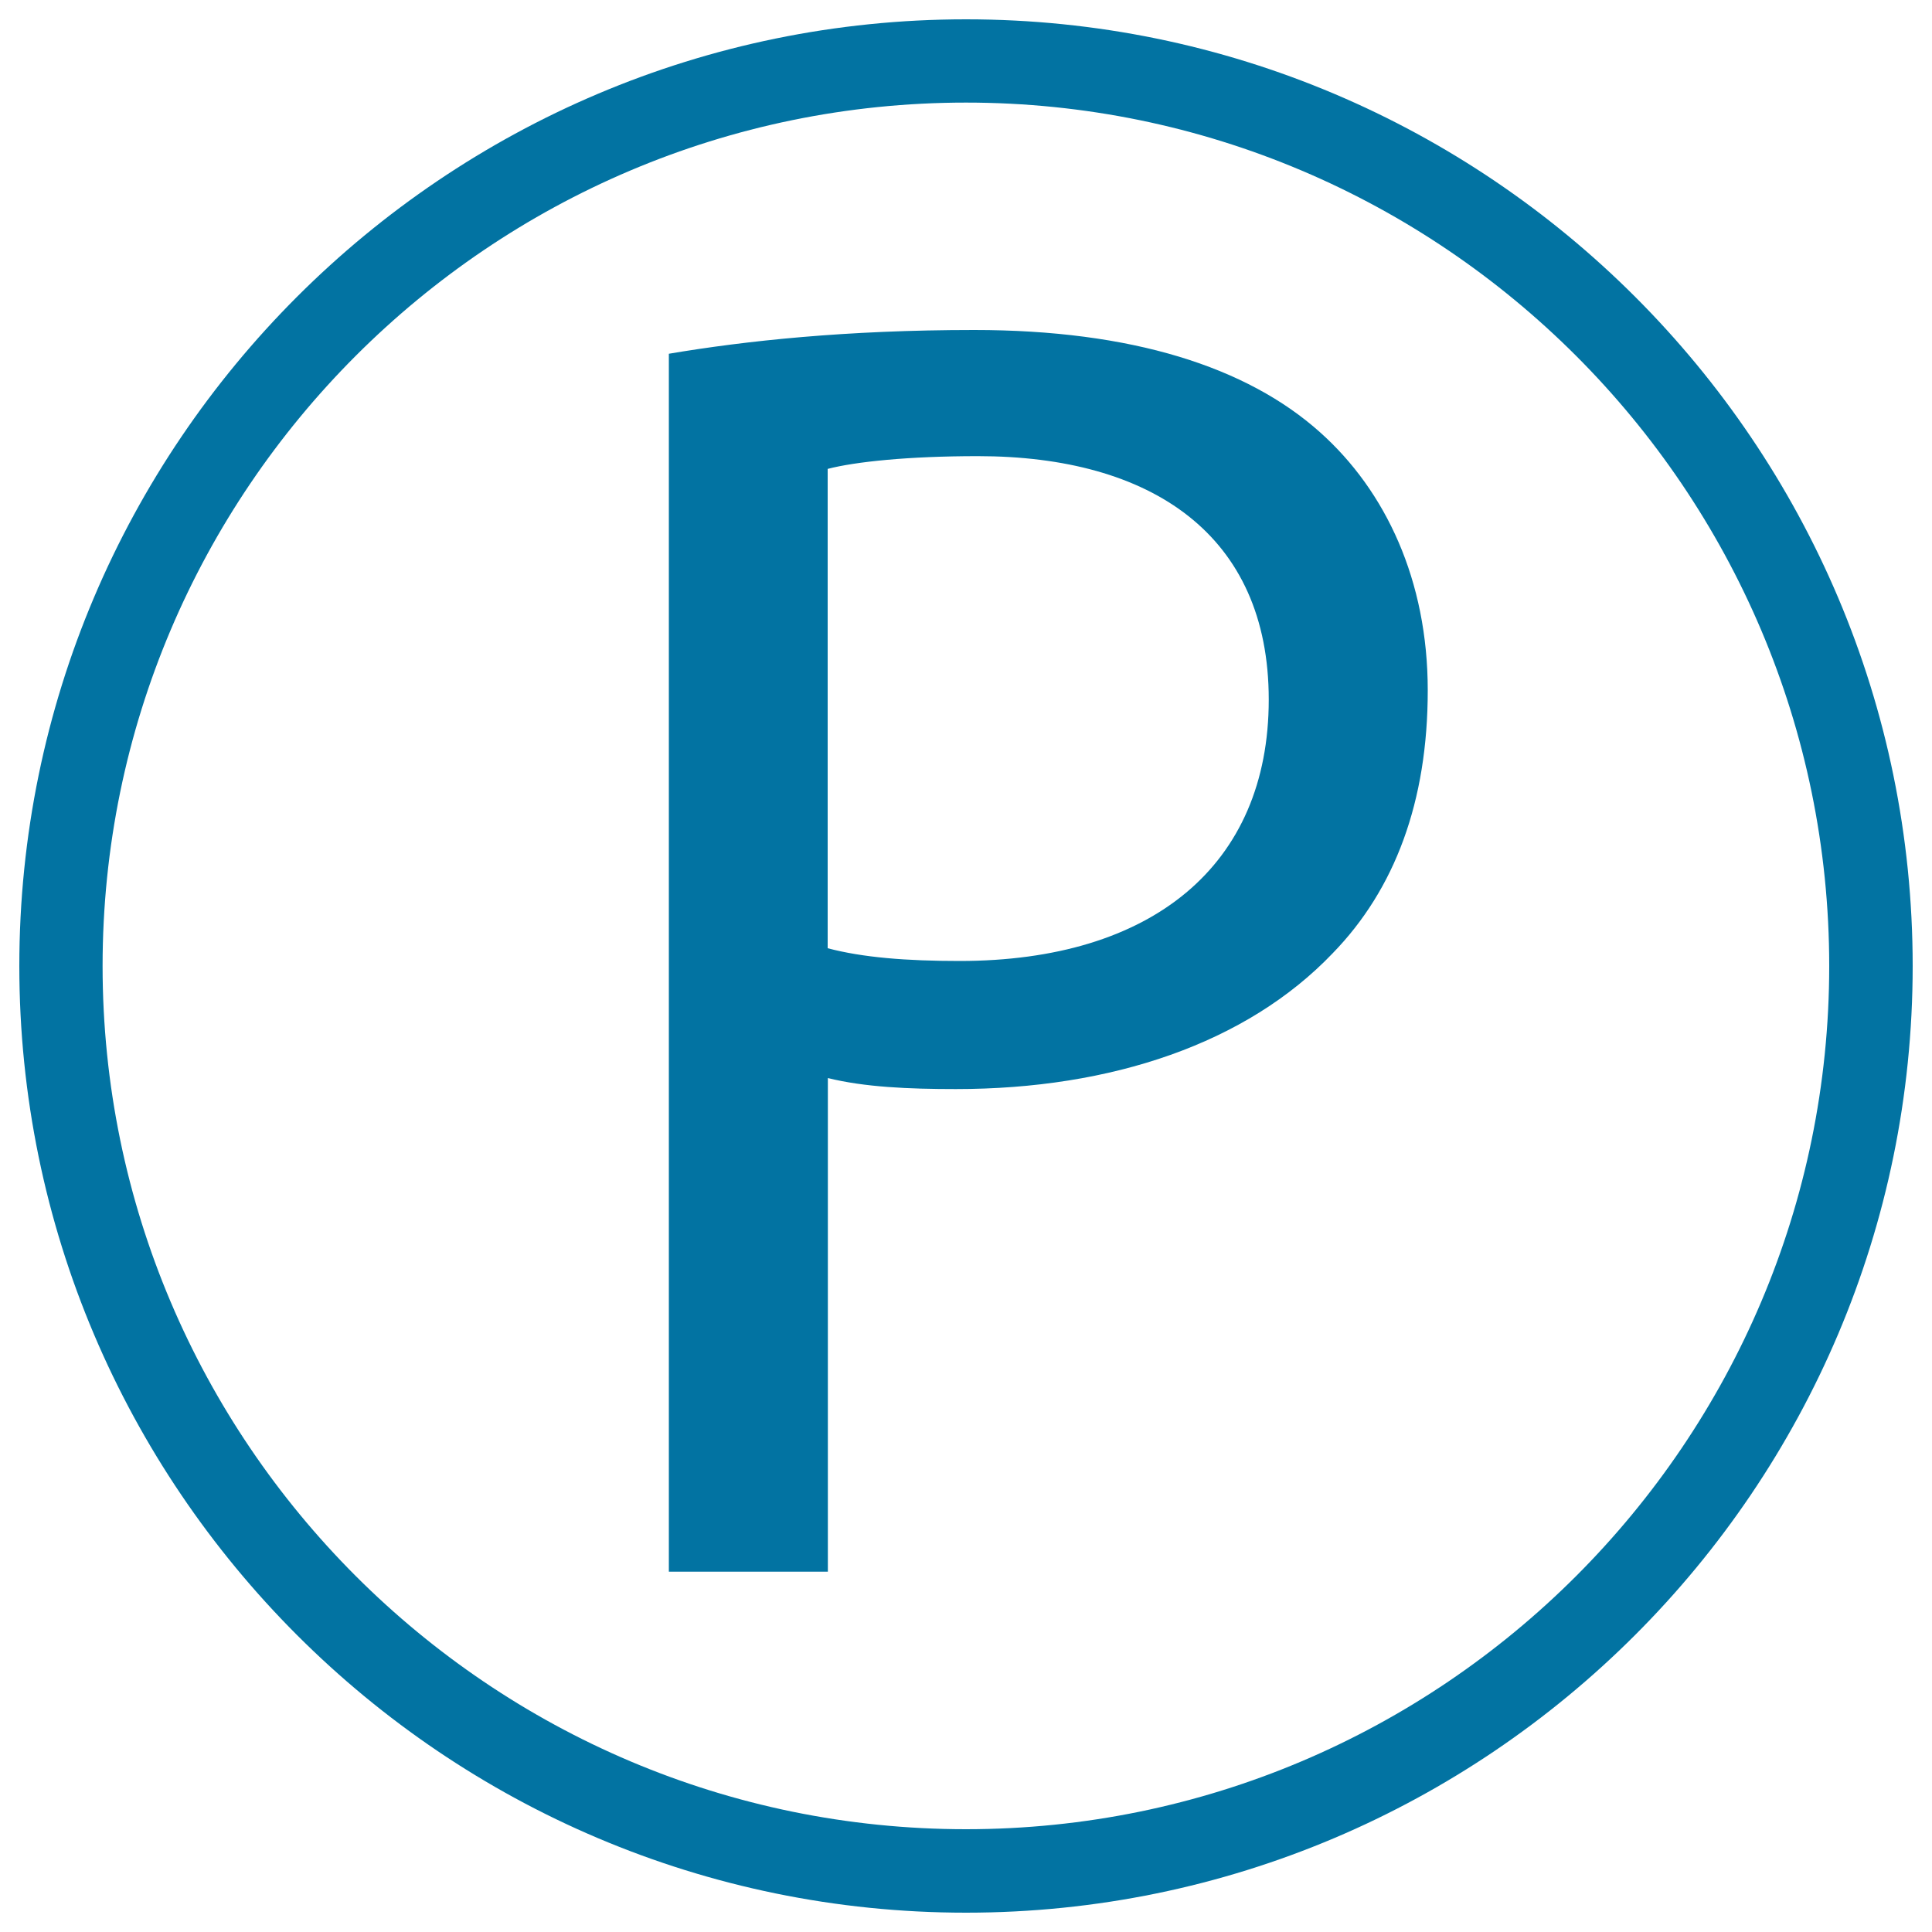 <svg xmlns="http://www.w3.org/2000/svg" viewBox="0 0 1000 1000" style="fill:#0273a2">
<title>P Button SVG icon</title>
<g><g><g><path d="M500,10C229.9,10,10,229.7,10,500c0,270.1,219.9,490,490,490c270.2,0,490-219.9,490-490C990,229.7,770.3,10,500,10z M500,946.8C253.6,946.8,53.1,746.3,53.1,500C53.1,253.6,253.6,53.1,500,53.1c246.3,0,446.8,200.5,446.8,446.9C946.8,746.3,746.4,946.8,500,946.8z M504.2,170.8c-66.2,0-118.4,5.6-158,12.3v630.4h82.3V558c19,4.7,41.7,5.7,66.3,5.7c80.5,0,150.5-23.7,195-70.3C722,460.3,739,414.9,739,357.3c0-56.8-21.7-103.2-55.8-133.6C645.3,189.8,585.6,170.8,504.2,170.8z M496.7,497.4c-27.6,0-50.2-1.8-68.3-6.6V242.7c14.2-3.7,41.7-6.6,77.7-6.6c89.9,0,150.6,40.7,150.6,126C656.7,448.1,596.1,497.4,496.7,497.4z"/></g></g></g>
</svg>